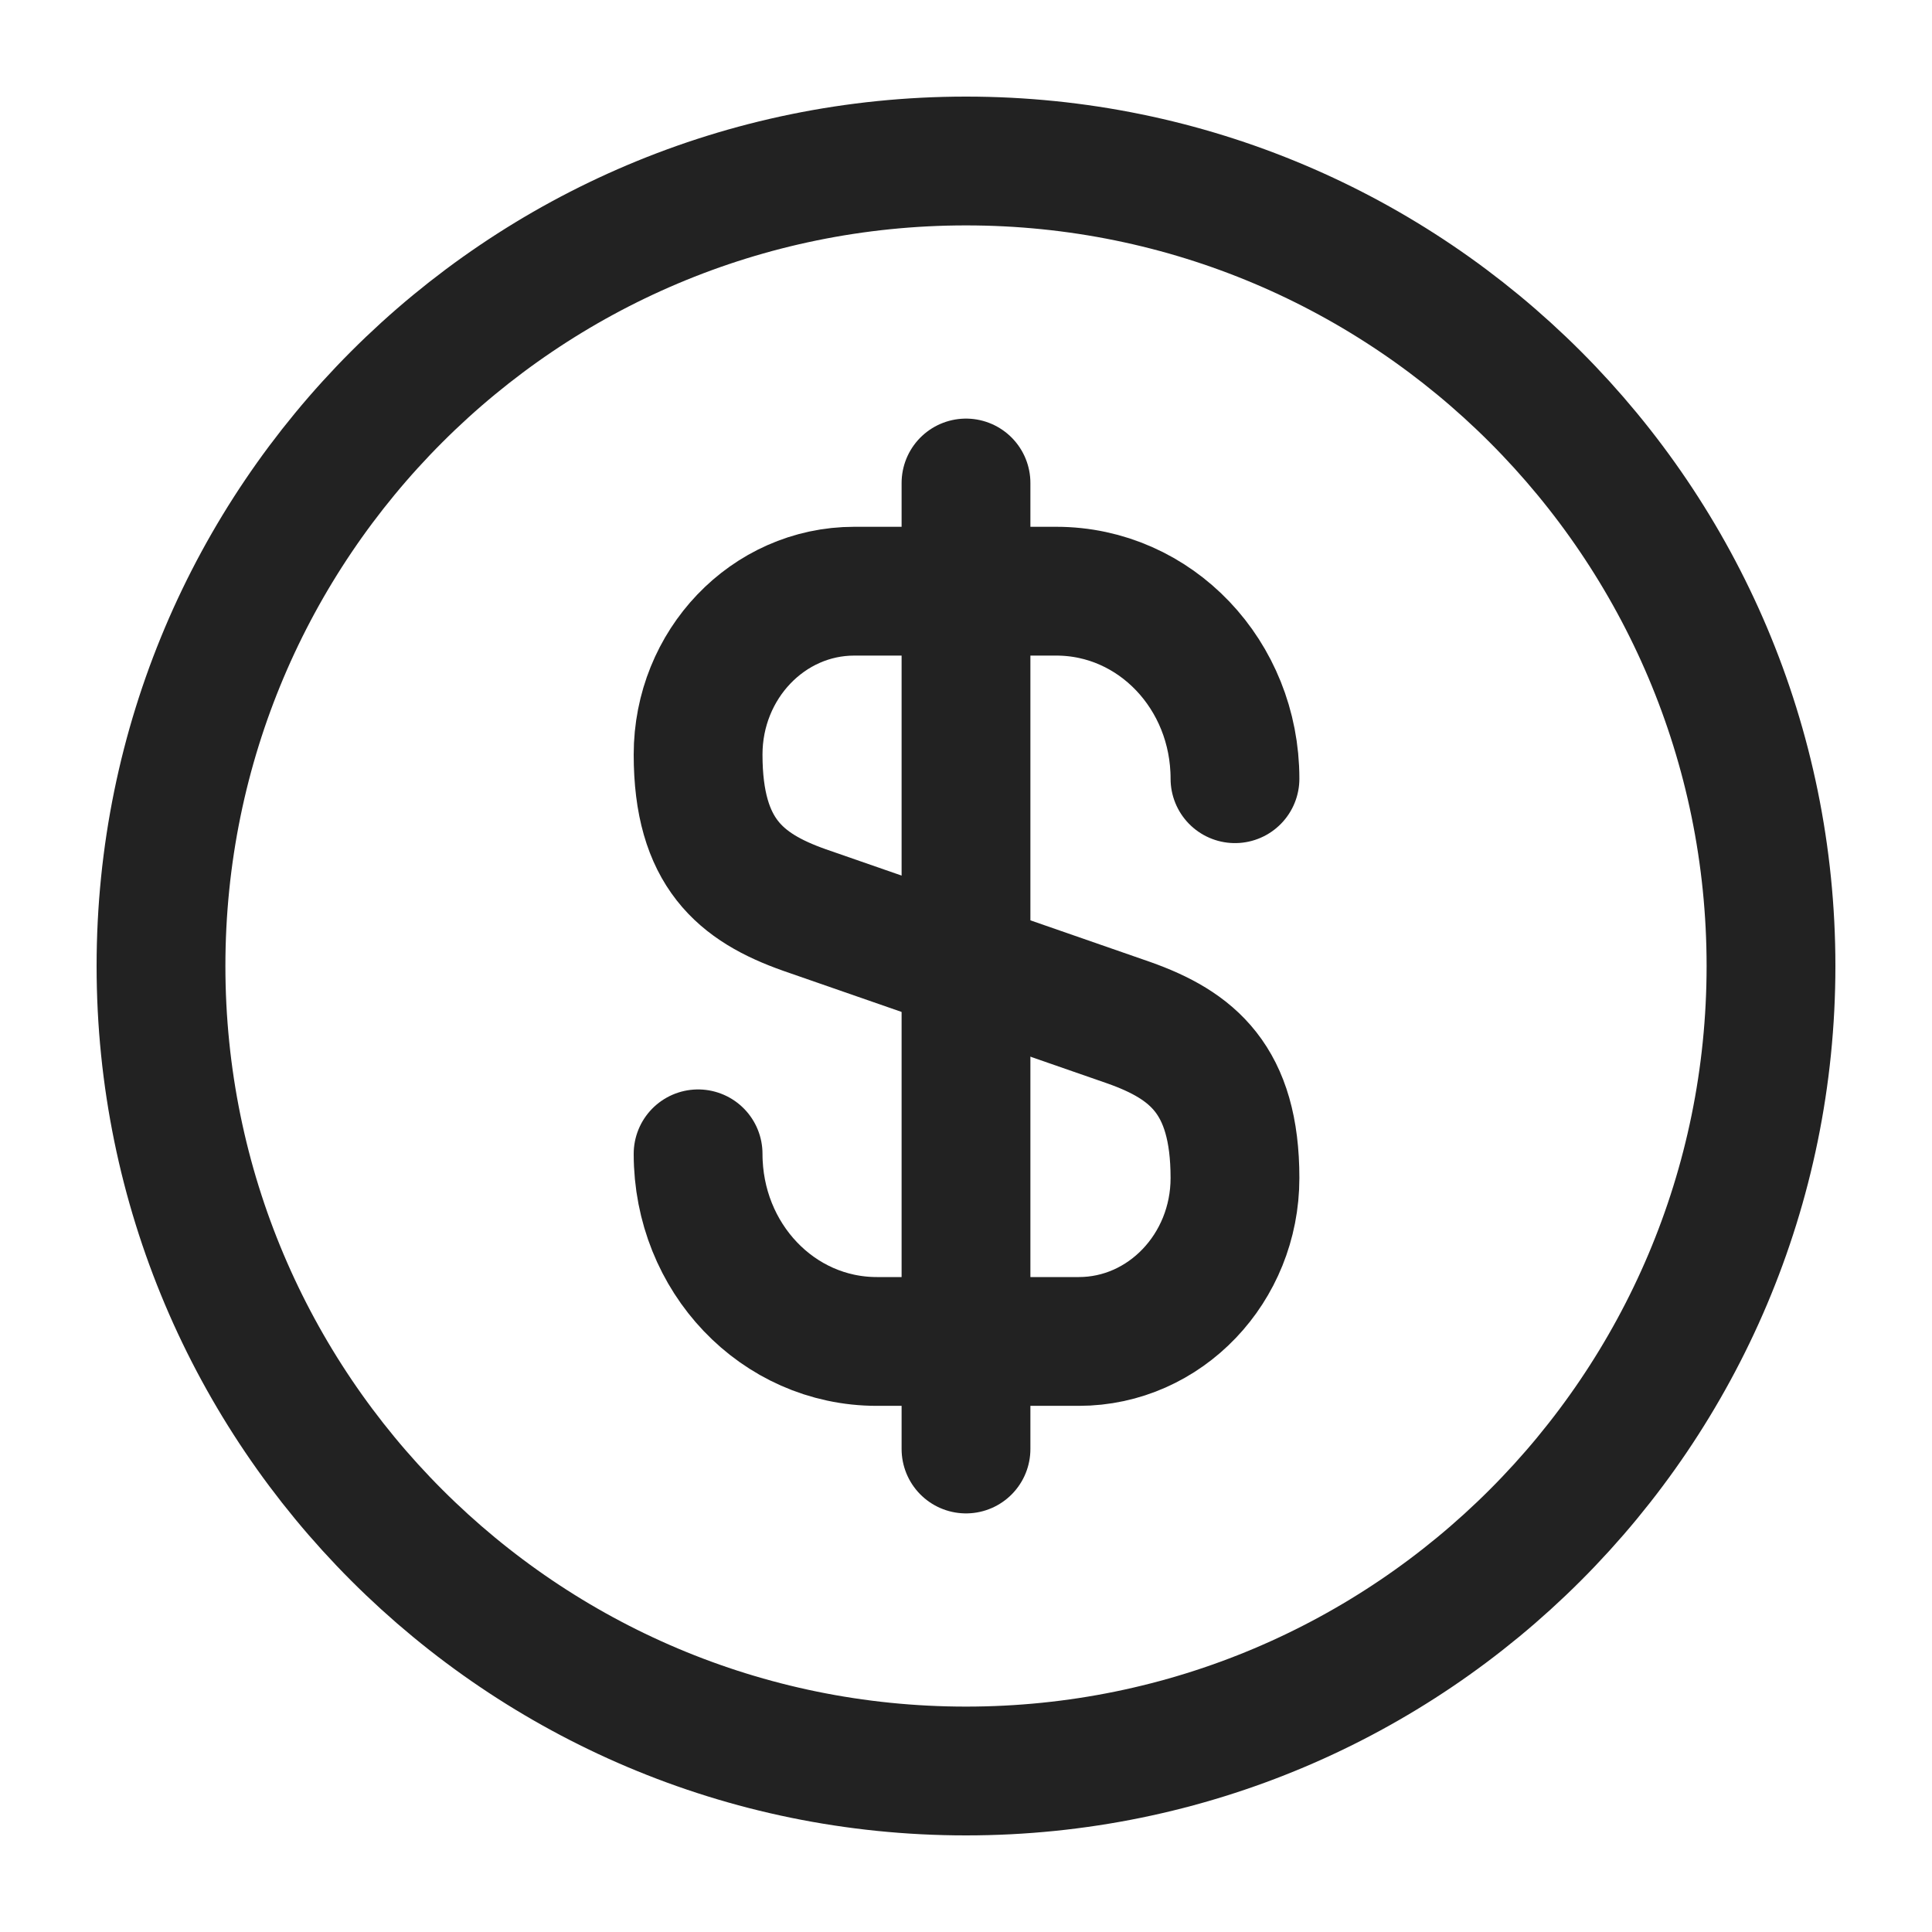 <svg width="18" height="18" viewBox="0 0 18 18" fill="none" xmlns="http://www.w3.org/2000/svg">
<path d="M6.504 10.75C6.504 11.718 7.246 12.498 8.169 12.498H10.051C10.854 12.498 11.506 11.815 11.506 10.975C11.506 10.06 11.109 9.738 10.516 9.528L7.494 8.478C6.901 8.268 6.504 7.945 6.504 7.03C6.504 6.19 7.156 5.508 7.959 5.508H9.841C10.764 5.508 11.506 6.288 11.506 7.255" stroke="#222222" stroke-width="1.2" stroke-linecap="round" stroke-linejoin="round"/>
<path d="M9 4.5V13.5" stroke="#222222" stroke-width="1.2" stroke-linecap="round" stroke-linejoin="round"/>
<path d="M9 16.5C13.142 16.5 16.5 13.142 16.5 9C16.5 4.858 13.142 1.5 9 1.5C4.858 1.5 1.5 4.858 1.5 9C1.5 13.142 4.858 16.5 9 16.5Z" stroke="#222222" stroke-width="1.2" stroke-linecap="round" stroke-linejoin="round"/>
</svg>
